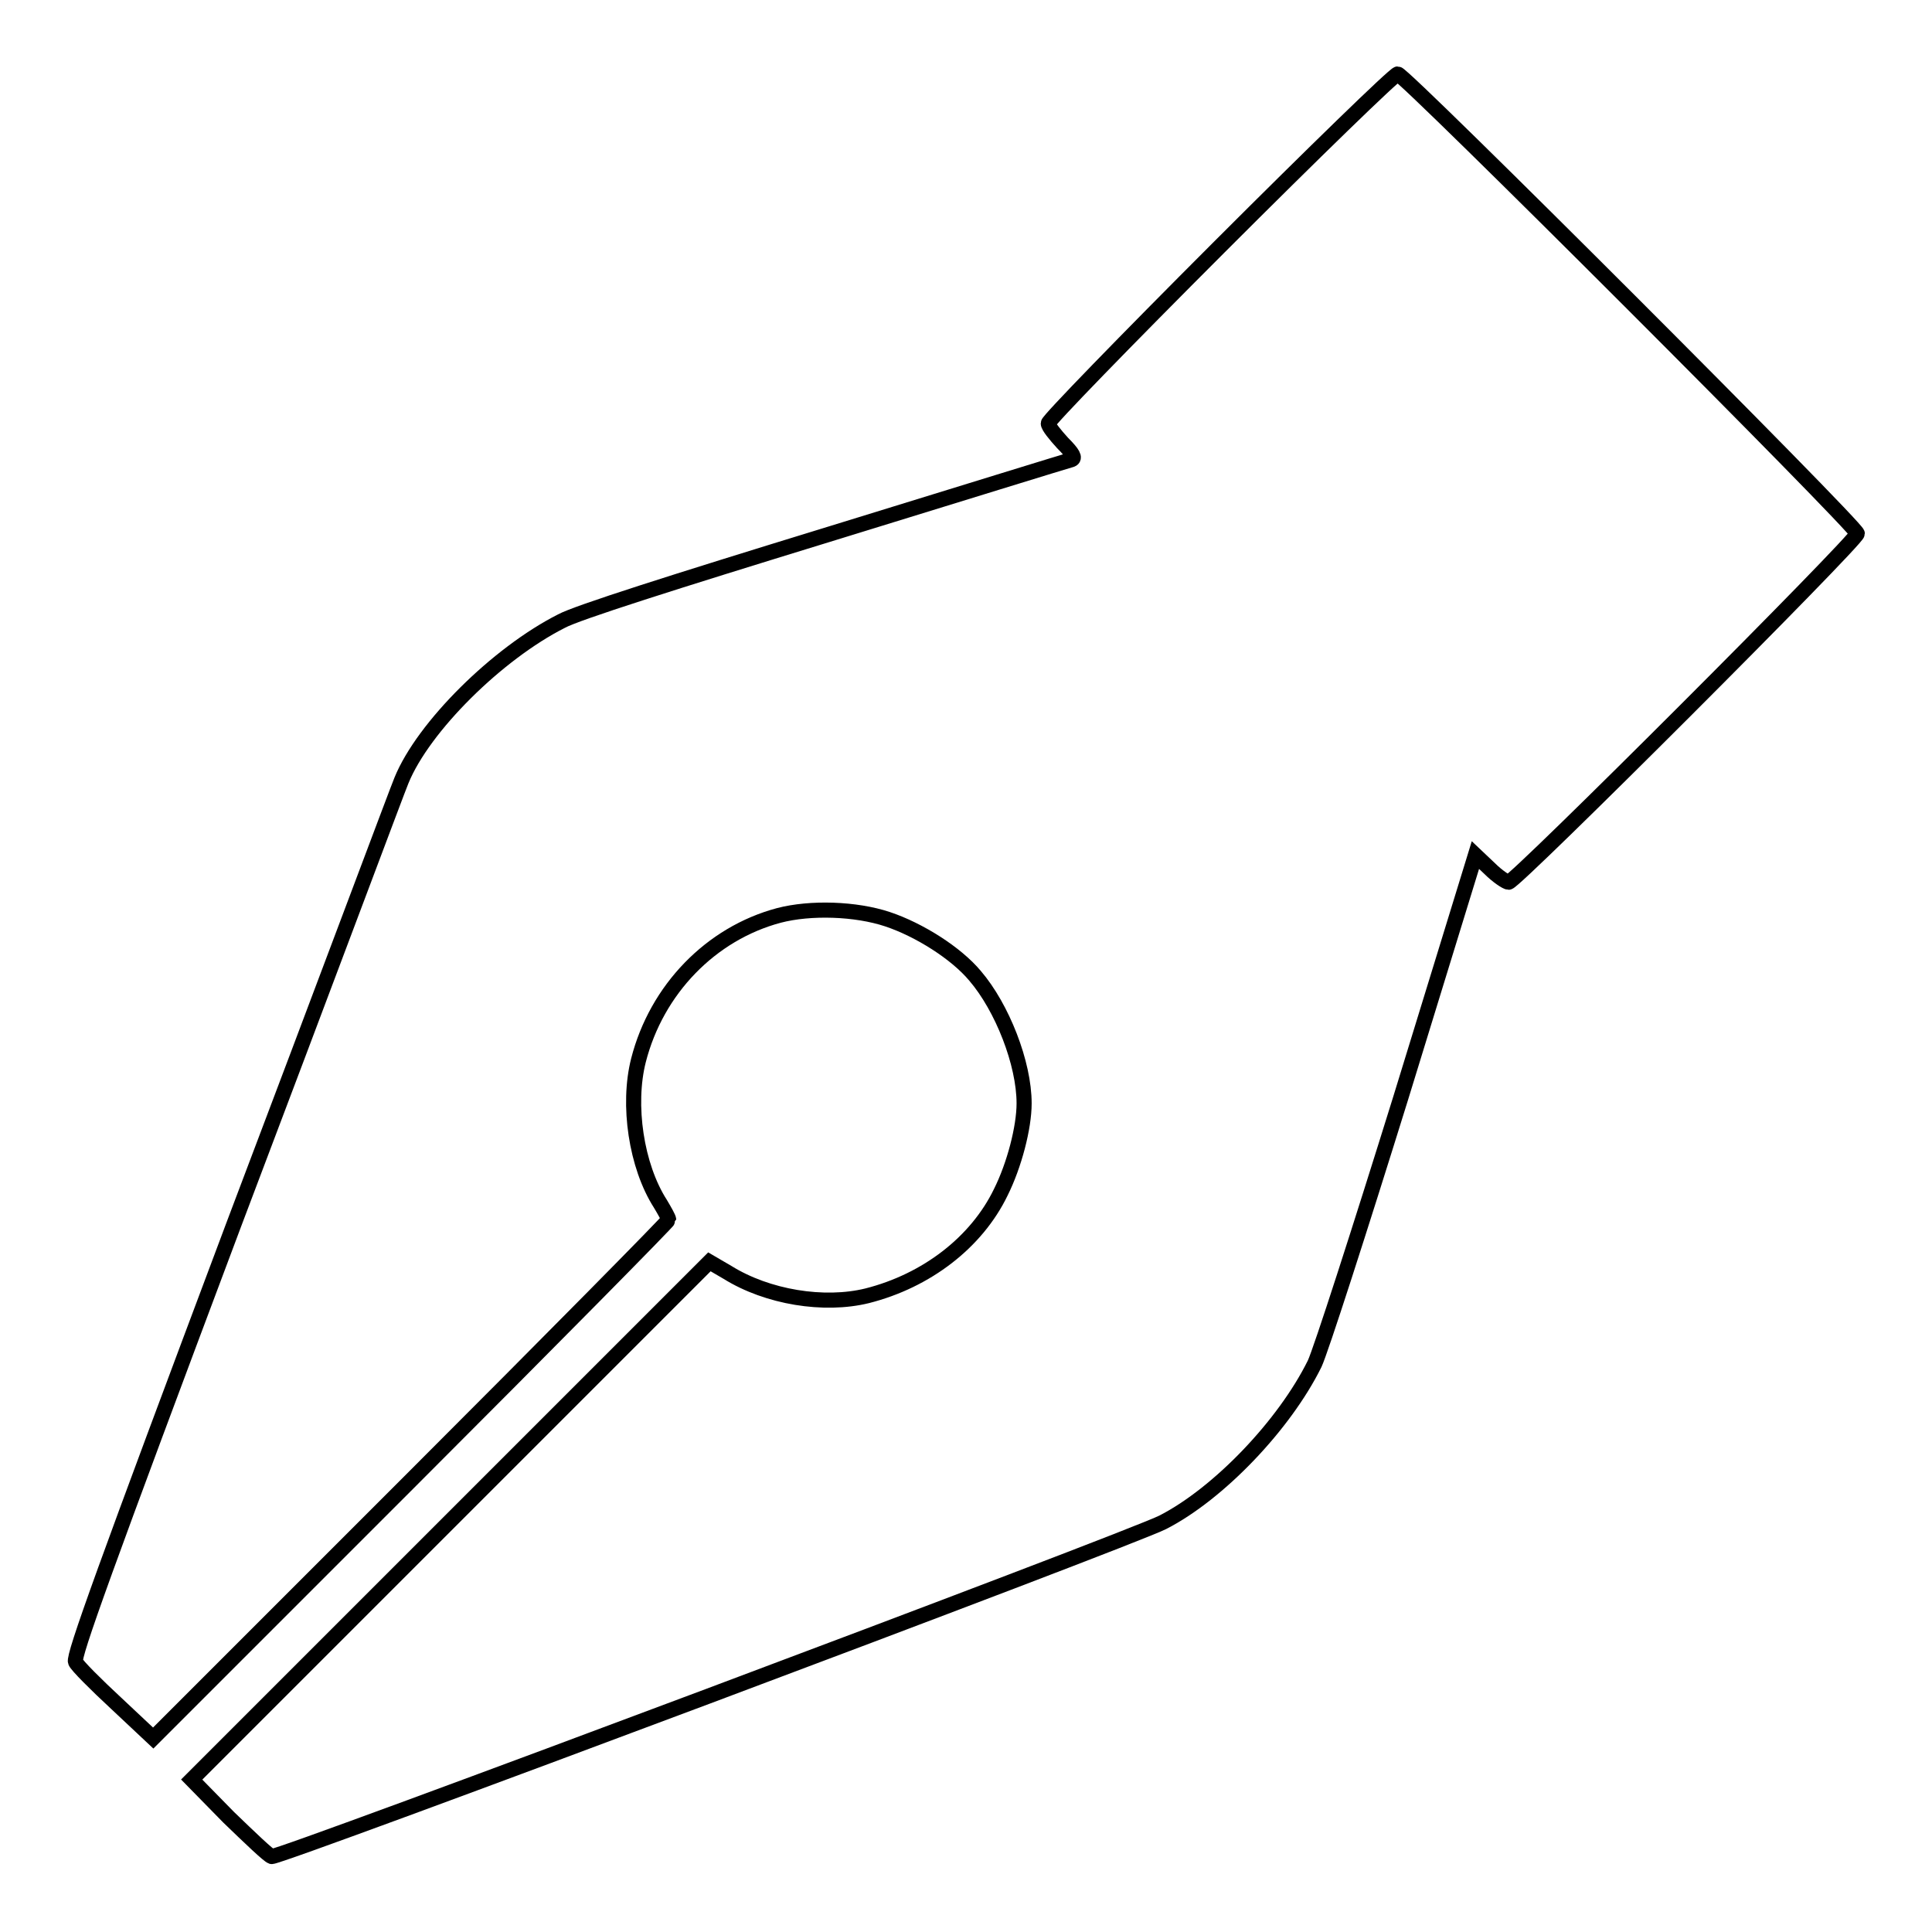 <?xml version="1.0" encoding="utf-8"?>
<!-- Svg Vector Icons : http://www.onlinewebfonts.com/icon -->
<!DOCTYPE svg PUBLIC "-//W3C//DTD SVG 1.1//EN" "http://www.w3.org/Graphics/SVG/1.1/DTD/svg11.dtd">
<svg version="1.1" xmlns="http://www.w3.org/2000/svg" xmlns:xlink="http://www.w3.org/1999/xlink" x="0px" y="0px" viewBox="0 0 256 256" enable-background="new 0 0 256 256" xml:space="preserve">
<g><g><g><path stroke-width="2" fill-opacity="0" stroke="#000000"  d="M161.6,32.7c-12.5,12.5-22.7,23-22.7,23.4s0.9,1.5,1.9,2.6c1.4,1.4,1.7,2,1.2,2.2c-0.4,0.1-15,4.6-32.5,10c-20.2,6.2-33.1,10.3-35.1,11.4c-8.5,4.3-18.3,14-21.2,21.1c-0.4,0.9-10.3,27.4-22.2,58.8C13.8,208,9.7,219.4,10,220.2c0.2,0.5,2.7,3,5.4,5.5l4.9,4.6l34.2-34.2c18.7-18.7,34.1-34.3,34.1-34.5c0-0.2-0.5-1.1-1.1-2.1c-3.2-5-4.4-13.1-2.9-19c2.4-9.4,9.6-16.8,18.6-19.2c4.2-1.1,10.2-0.9,14.4,0.5c4.2,1.4,9.1,4.5,11.6,7.5c3.6,4.2,6.5,11.6,6.5,16.9c0,3.2-1.3,8.2-3.1,11.8c-3.2,6.6-9.8,11.7-17.7,13.7c-5.7,1.4-13.2,0.2-18.5-3.1l-2.4-1.4l-34.3,34.3l-34.3,34.3l4.9,5c2.8,2.7,5.3,5.1,5.7,5.2c0.8,0.3,114.1-42.2,118.1-44.3c7.4-3.8,16.1-12.9,20.1-21c0.8-1.7,5.9-17.5,11.4-35.2l9.9-32.2l1.9,1.8c1,1,2.2,1.8,2.5,1.8c0.9,0,46.2-45.3,46.2-46.2c0-0.9-60-60.9-60.9-60.9C184.7,9.9,174.1,20.2,161.6,32.7z"/></g></g></g>
</svg>